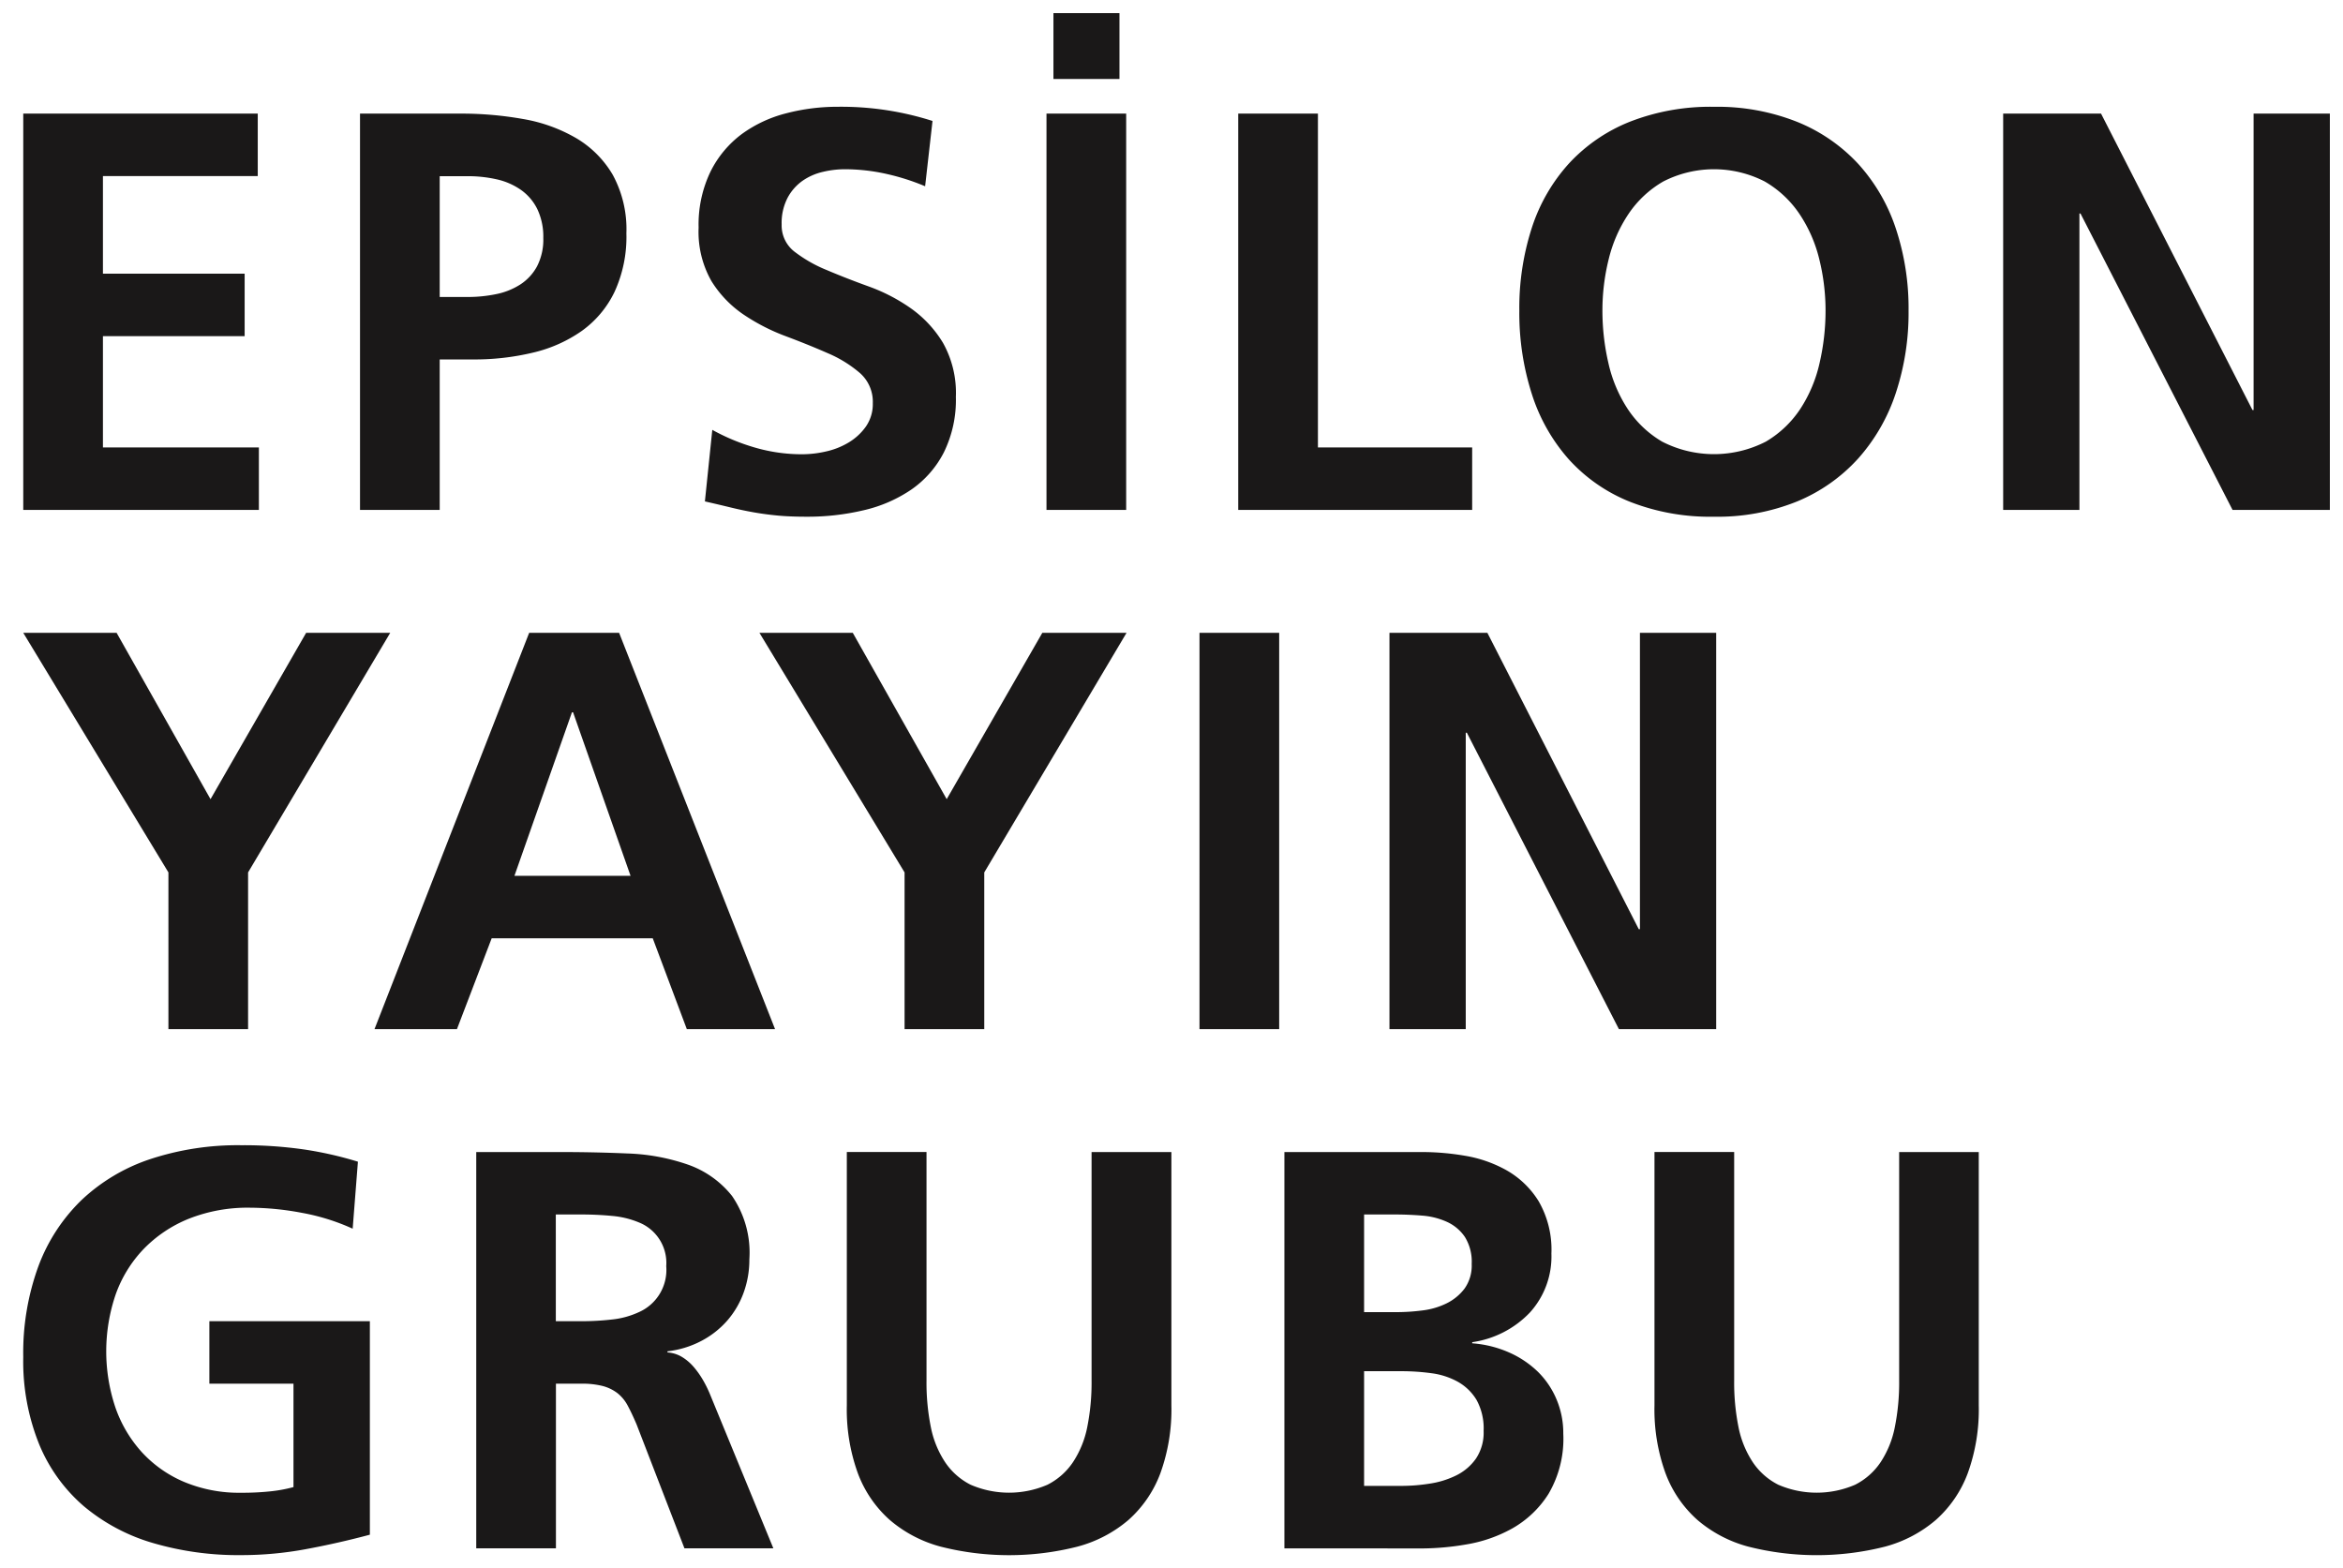 <svg xmlns="http://www.w3.org/2000/svg" width="89.382" height="59.825" viewBox="0 0 89.382 59.825">
  <path id="Union_50" data-name="Union 50" d="M65.811,58.5a4.939,4.939,0,0,1-1.943-1.018,4.472,4.472,0,0,1-1.216-1.776,7.136,7.136,0,0,1-.423-2.6v-9.66h3.04v8.729a8.6,8.6,0,0,0,.163,1.754,3.74,3.74,0,0,0,.543,1.343,2.554,2.554,0,0,0,.977.866,3.693,3.693,0,0,0,2.931,0,2.559,2.559,0,0,0,.977-.866A3.747,3.747,0,0,0,71.4,53.93a8.608,8.608,0,0,0,.163-1.754V43.447H74.6v9.66a7.139,7.139,0,0,1-.423,2.6,4.476,4.476,0,0,1-1.216,1.776A4.941,4.941,0,0,1,71.022,58.5a10.613,10.613,0,0,1-5.211,0ZM35,58.5a4.936,4.936,0,0,1-1.943-1.018,4.467,4.467,0,0,1-1.216-1.776,7.136,7.136,0,0,1-.423-2.6v-9.66h3.04v8.729a8.607,8.607,0,0,0,.163,1.754,3.738,3.738,0,0,0,.543,1.343,2.553,2.553,0,0,0,.977.866,3.693,3.693,0,0,0,2.931,0,2.559,2.559,0,0,0,.977-.866,3.747,3.747,0,0,0,.543-1.343,8.618,8.618,0,0,0,.163-1.754V43.447H43.8v9.66a7.139,7.139,0,0,1-.423,2.6,4.477,4.477,0,0,1-1.216,1.776A4.943,4.943,0,0,1,40.214,58.5,10.612,10.612,0,0,1,35,58.5ZM4.94,58.359a7.261,7.261,0,0,1-2.627-1.4,6.258,6.258,0,0,1-1.7-2.35A8.45,8.45,0,0,1,0,51.266a9.63,9.63,0,0,1,.575-3.455,6.82,6.82,0,0,1,1.65-2.534,7.04,7.04,0,0,1,2.616-1.559,10.639,10.639,0,0,1,3.474-.531,16.156,16.156,0,0,1,2.4.162,13.989,13.989,0,0,1,2.052.466l-.2,2.556a8.167,8.167,0,0,0-1.943-.606,10.839,10.839,0,0,0-1.965-.195,6.089,6.089,0,0,0-2.345.422,5,5,0,0,0-1.726,1.159,4.84,4.84,0,0,0-1.064,1.733,6.729,6.729,0,0,0-.011,4.3,4.938,4.938,0,0,0,1.01,1.711,4.64,4.64,0,0,0,1.618,1.137,5.434,5.434,0,0,0,2.171.412,10.171,10.171,0,0,0,1.118-.054,5.564,5.564,0,0,0,.879-.162V52.284H7.1V49.9h6.123v8.144q-1.216.325-2.443.552a13.5,13.5,0,0,1-2.464.227A11.568,11.568,0,0,1,4.94,58.359Zm43.171.206V43.447h5.3a9.721,9.721,0,0,1,1.585.141,4.882,4.882,0,0,1,1.585.552,3.425,3.425,0,0,1,1.227,1.18,3.686,3.686,0,0,1,.489,2,3.18,3.18,0,0,1-.825,2.253A3.776,3.776,0,0,1,55.276,50.7v.043A4.244,4.244,0,0,1,56.7,51.1a3.734,3.734,0,0,1,1.1.747A3.241,3.241,0,0,1,58.5,52.9a3.307,3.307,0,0,1,.25,1.289,4.148,4.148,0,0,1-.565,2.3,3.906,3.906,0,0,1-1.39,1.321,5.409,5.409,0,0,1-1.748.606,10.22,10.22,0,0,1-1.639.152Zm3.04-2.383h1.433a6.925,6.925,0,0,0,1.075-.087,3.424,3.424,0,0,0,1.01-.314,2,2,0,0,0,.749-.639,1.787,1.787,0,0,0,.293-1.061,2.248,2.248,0,0,0-.271-1.18,1.945,1.945,0,0,0-.717-.693,2.825,2.825,0,0,0-1.01-.325,8.482,8.482,0,0,0-1.129-.076H51.151Zm0-6.628h1.238a7.792,7.792,0,0,0,.988-.065,2.854,2.854,0,0,0,.923-.271,1.924,1.924,0,0,0,.684-.563,1.517,1.517,0,0,0,.272-.942,1.788,1.788,0,0,0-.261-1.029,1.653,1.653,0,0,0-.684-.574,2.8,2.8,0,0,0-.944-.238q-.521-.043-1.042-.043H51.151Zm-25.927,9.01L23.4,53.843q-.174-.411-.337-.715a1.5,1.5,0,0,0-.4-.487,1.584,1.584,0,0,0-.565-.271,3.185,3.185,0,0,0-.8-.087h-.977v6.281h-3.04V43.447h3.279q1.216,0,2.486.054a7.817,7.817,0,0,1,2.3.422,3.715,3.715,0,0,1,1.694,1.2A3.814,3.814,0,0,1,27.7,47.54a3.675,3.675,0,0,1-.217,1.267,3.383,3.383,0,0,1-.619,1.061,3.419,3.419,0,0,1-.988.78,3.659,3.659,0,0,1-1.3.4v.043a1.225,1.225,0,0,1,.554.173,1.865,1.865,0,0,1,.445.379,3.322,3.322,0,0,1,.347.487,4.42,4.42,0,0,1,.261.52l2.432,5.913ZM20.317,49.9h1a10.179,10.179,0,0,0,1.14-.065,3.231,3.231,0,0,0,1.031-.282A1.759,1.759,0,0,0,24.529,47.8a1.663,1.663,0,0,0-1.042-1.668,3.435,3.435,0,0,0-1.031-.249q-.575-.054-1.14-.054h-1ZM60.872,38.758l-5.8-11.306h-.043V38.758h-2.91V23.64h3.735l5.776,11.306h.044V23.64h2.909V38.758Zm-16,0V23.64h3.04V38.758Zm-11.251,0V32.78l-5.537-9.14h3.561l3.583,6.346,3.648-6.346h3.213l-5.428,9.14v5.978Zm-8.307,0-1.3-3.465H17.87l-1.325,3.465H13.4L19.3,23.64h3.431l5.949,15.118ZM18.738,32.91h4.43l-2.193-6.238h-.043Zm-13.2,5.848V32.78L0,23.64H3.561l3.583,6.346,3.648-6.346H14L8.577,32.78v5.978ZM61.285,18.638a6.3,6.3,0,0,1-2.323-1.614,6.9,6.9,0,0,1-1.411-2.491,10.123,10.123,0,0,1-.478-3.184,9.925,9.925,0,0,1,.478-3.162,6.737,6.737,0,0,1,1.422-2.458,6.361,6.361,0,0,1,2.334-1.592A8.445,8.445,0,0,1,64.5,3.574a8.251,8.251,0,0,1,3.17.574A6.479,6.479,0,0,1,70,5.75a6.869,6.869,0,0,1,1.433,2.458,9.653,9.653,0,0,1,.489,3.141,9.75,9.75,0,0,1-.489,3.151A7.071,7.071,0,0,1,70,16.991a6.477,6.477,0,0,1-2.323,1.635,8.092,8.092,0,0,1-3.181.585A8.371,8.371,0,0,1,61.285,18.638ZM62.566,6.422a4.011,4.011,0,0,0-1.324,1.234,5.36,5.36,0,0,0-.76,1.733,8.112,8.112,0,0,0-.239,1.96,8.867,8.867,0,0,0,.228,2,5.3,5.3,0,0,0,.738,1.754,4,4,0,0,0,1.314,1.245,4.335,4.335,0,0,0,3.952,0,4.013,4.013,0,0,0,1.314-1.245,5.311,5.311,0,0,0,.738-1.754,8.859,8.859,0,0,0,.228-2,8.131,8.131,0,0,0-.239-1.96,5.363,5.363,0,0,0-.76-1.733,4.015,4.015,0,0,0-1.324-1.234,4.242,4.242,0,0,0-3.865,0ZM28.793,19.168q-.467-.044-.9-.119c-.29-.051-.583-.112-.879-.184s-.633-.152-1.01-.238l.282-2.729a7.836,7.836,0,0,0,1.65.682,6.419,6.419,0,0,0,1.78.249,4.114,4.114,0,0,0,.912-.108,2.873,2.873,0,0,0,.869-.347,2.168,2.168,0,0,0,.651-.606,1.5,1.5,0,0,0,.261-.888,1.459,1.459,0,0,0-.489-1.148,4.674,4.674,0,0,0-1.227-.758q-.738-.325-1.607-.65A7.636,7.636,0,0,1,27.48,11.5a4.229,4.229,0,0,1-1.227-1.278,3.789,3.789,0,0,1-.489-2.036,4.647,4.647,0,0,1,.456-2.144,4.005,4.005,0,0,1,1.194-1.43,4.936,4.936,0,0,1,1.693-.79,7.723,7.723,0,0,1,1.954-.249,11.456,11.456,0,0,1,3.626.541l-.282,2.491a8.657,8.657,0,0,0-1.5-.476,7.313,7.313,0,0,0-1.585-.173,3.632,3.632,0,0,0-.814.1,2.237,2.237,0,0,0-.771.336,1.869,1.869,0,0,0-.575.65,2.078,2.078,0,0,0-.228,1.018,1.262,1.262,0,0,0,.489,1.04,5.245,5.245,0,0,0,1.227.7q.738.314,1.607.628a6.8,6.8,0,0,1,1.607.834,4.394,4.394,0,0,1,1.227,1.321,3.906,3.906,0,0,1,.489,2.058,4.528,4.528,0,0,1-.456,2.112,3.86,3.86,0,0,1-1.238,1.419,5.357,5.357,0,0,1-1.813.79,9.275,9.275,0,0,1-2.182.249Q29.26,19.211,28.793,19.168Zm10.242-.217V3.834h3.04V18.952Zm-26.188,0V3.834h3.843a13.378,13.378,0,0,1,2.378.206,6.042,6.042,0,0,1,2.019.726,3.929,3.929,0,0,1,1.4,1.4A4.339,4.339,0,0,1,23.009,8.4a5.011,5.011,0,0,1-.456,2.242A3.914,3.914,0,0,1,21.3,12.129a5.37,5.37,0,0,1-1.856.823,9.587,9.587,0,0,1-2.28.26H15.887v5.74Zm3.04-8.122h1.064a5.316,5.316,0,0,0,1.086-.108,2.688,2.688,0,0,0,.923-.368,1.9,1.9,0,0,0,.64-.693,2.22,2.22,0,0,0,.239-1.083,2.443,2.443,0,0,0-.228-1.1,1.95,1.95,0,0,0-.63-.737,2.6,2.6,0,0,0-.923-.4,4.966,4.966,0,0,0-1.107-.119H15.887Zm68.394,8.122-5.8-11.306H78.44V18.951H75.531V3.834h3.734L85.041,15.14h.043V3.834h2.91V18.951Zm-37.931,0V3.834h3.04V16.569h5.884v2.382ZM0,18.951V3.833H8.946V6.216H3.04V9.941H8.446v2.383H3.04v4.245H8.989v2.383ZM39.3,2.512V0h2.519V2.512Z" transform="translate(0.887 0.5)" fill="#1a1818" stroke="rgba(0,0,0,0)" stroke-width="1"/>
</svg>
